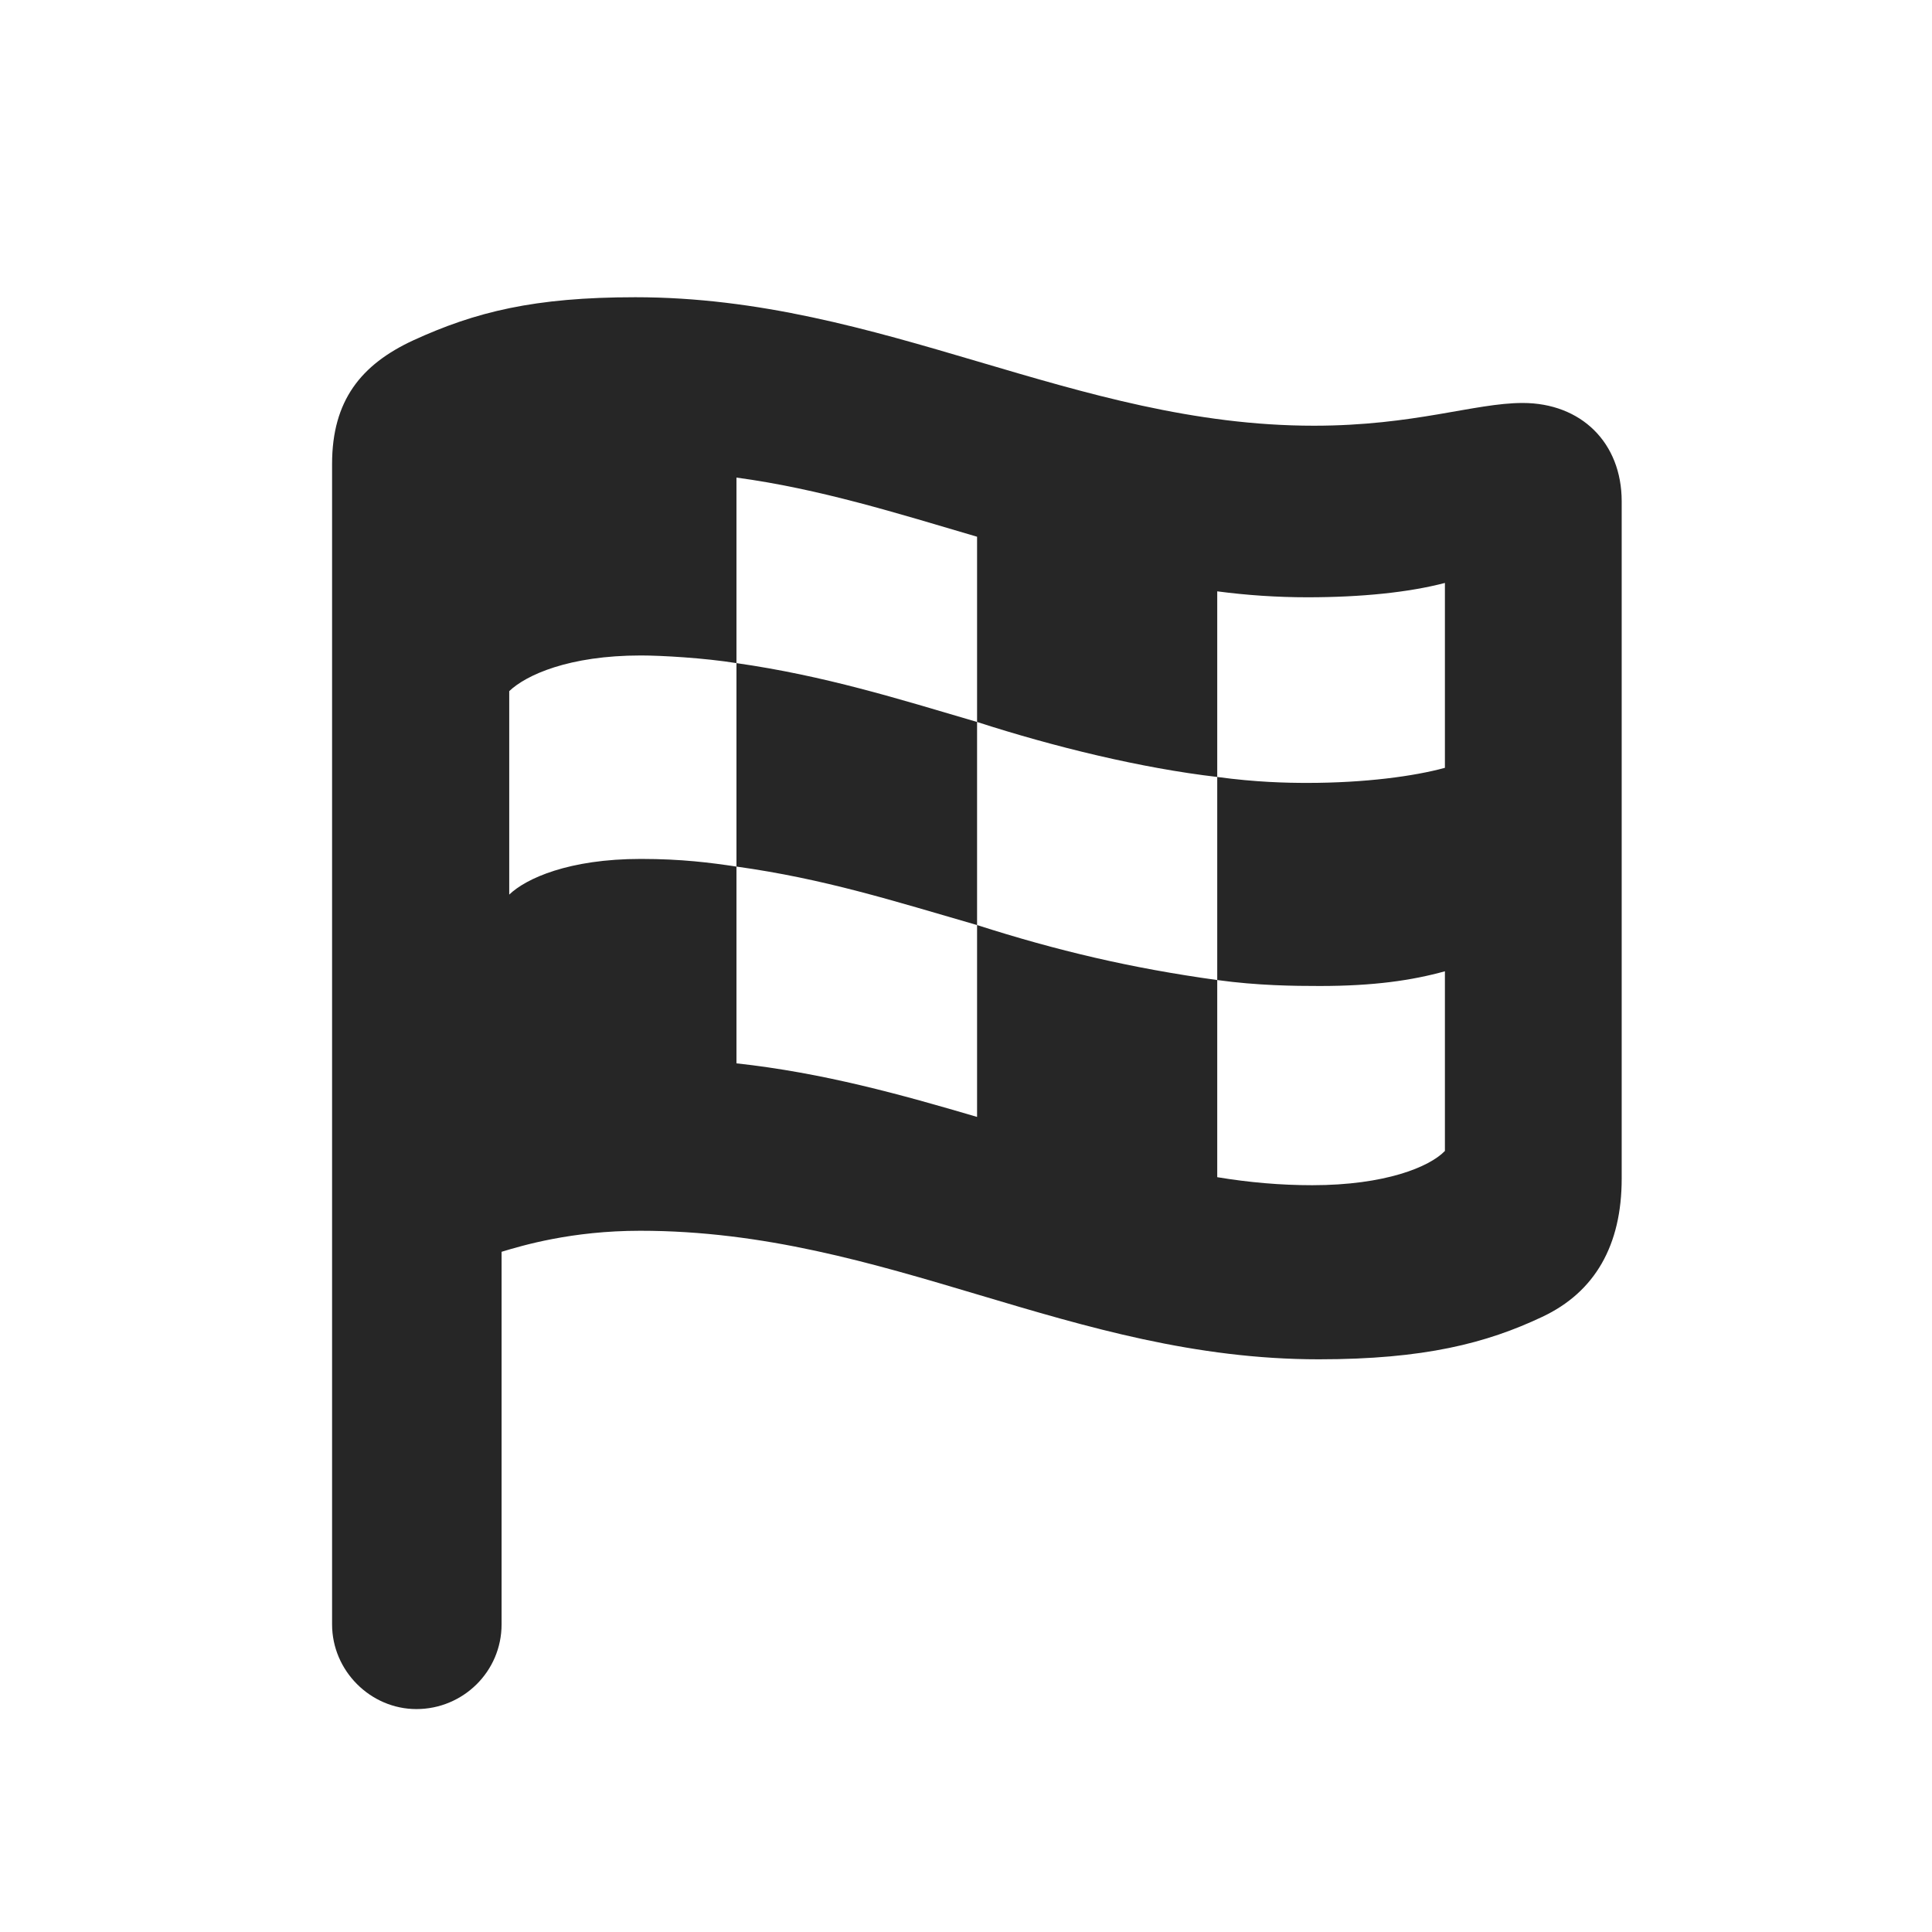 <svg width="26" height="26" viewBox="0 0 26 26" fill="none" xmlns="http://www.w3.org/2000/svg">
<path d="M5.604 23C6.231 23 6.75 22.496 6.75 21.86V16.846C7.032 16.761 7.692 16.563 8.616 16.563C11.943 16.563 14.416 18.293 17.748 18.293C19.166 18.293 20.005 18.076 20.754 17.722C21.466 17.388 21.824 16.756 21.824 15.861V6.747C21.824 5.956 21.277 5.423 20.491 5.423C19.845 5.423 19.034 5.729 17.682 5.729C14.463 5.729 11.881 4 8.55 4C7.188 4 6.396 4.198 5.562 4.58C4.86 4.905 4.469 5.39 4.469 6.243V21.86C4.469 22.486 4.987 23 5.604 23ZM6.853 12.039V9.301C7.079 9.085 7.654 8.821 8.625 8.821C8.898 8.821 9.478 8.854 9.911 8.924V6.427C11.028 6.578 12.074 6.907 13.149 7.223V9.716C14.185 10.051 15.364 10.338 16.381 10.456V7.958C16.777 8.01 17.183 8.038 17.593 8.038C18.323 8.038 18.959 7.972 19.445 7.845V10.333C19.034 10.446 18.37 10.536 17.593 10.536C17.314 10.536 16.9 10.527 16.381 10.456V13.189C16.928 13.264 17.413 13.269 17.762 13.269C18.488 13.269 19.002 13.194 19.445 13.071V15.489C19.237 15.705 18.639 15.95 17.659 15.95C17.234 15.95 16.81 15.913 16.381 15.842V13.189C15.222 13.029 14.223 12.793 13.149 12.449V15.031C12.126 14.73 11.08 14.438 9.911 14.31V11.662C9.563 11.61 9.176 11.559 8.625 11.559C7.654 11.559 7.079 11.822 6.853 12.039ZM9.911 11.662C11.094 11.827 12.008 12.119 13.149 12.449V9.716C12.074 9.4 11.099 9.094 9.911 8.924V11.662Z" fill="black" fill-opacity="0.85"/>
</svg>
